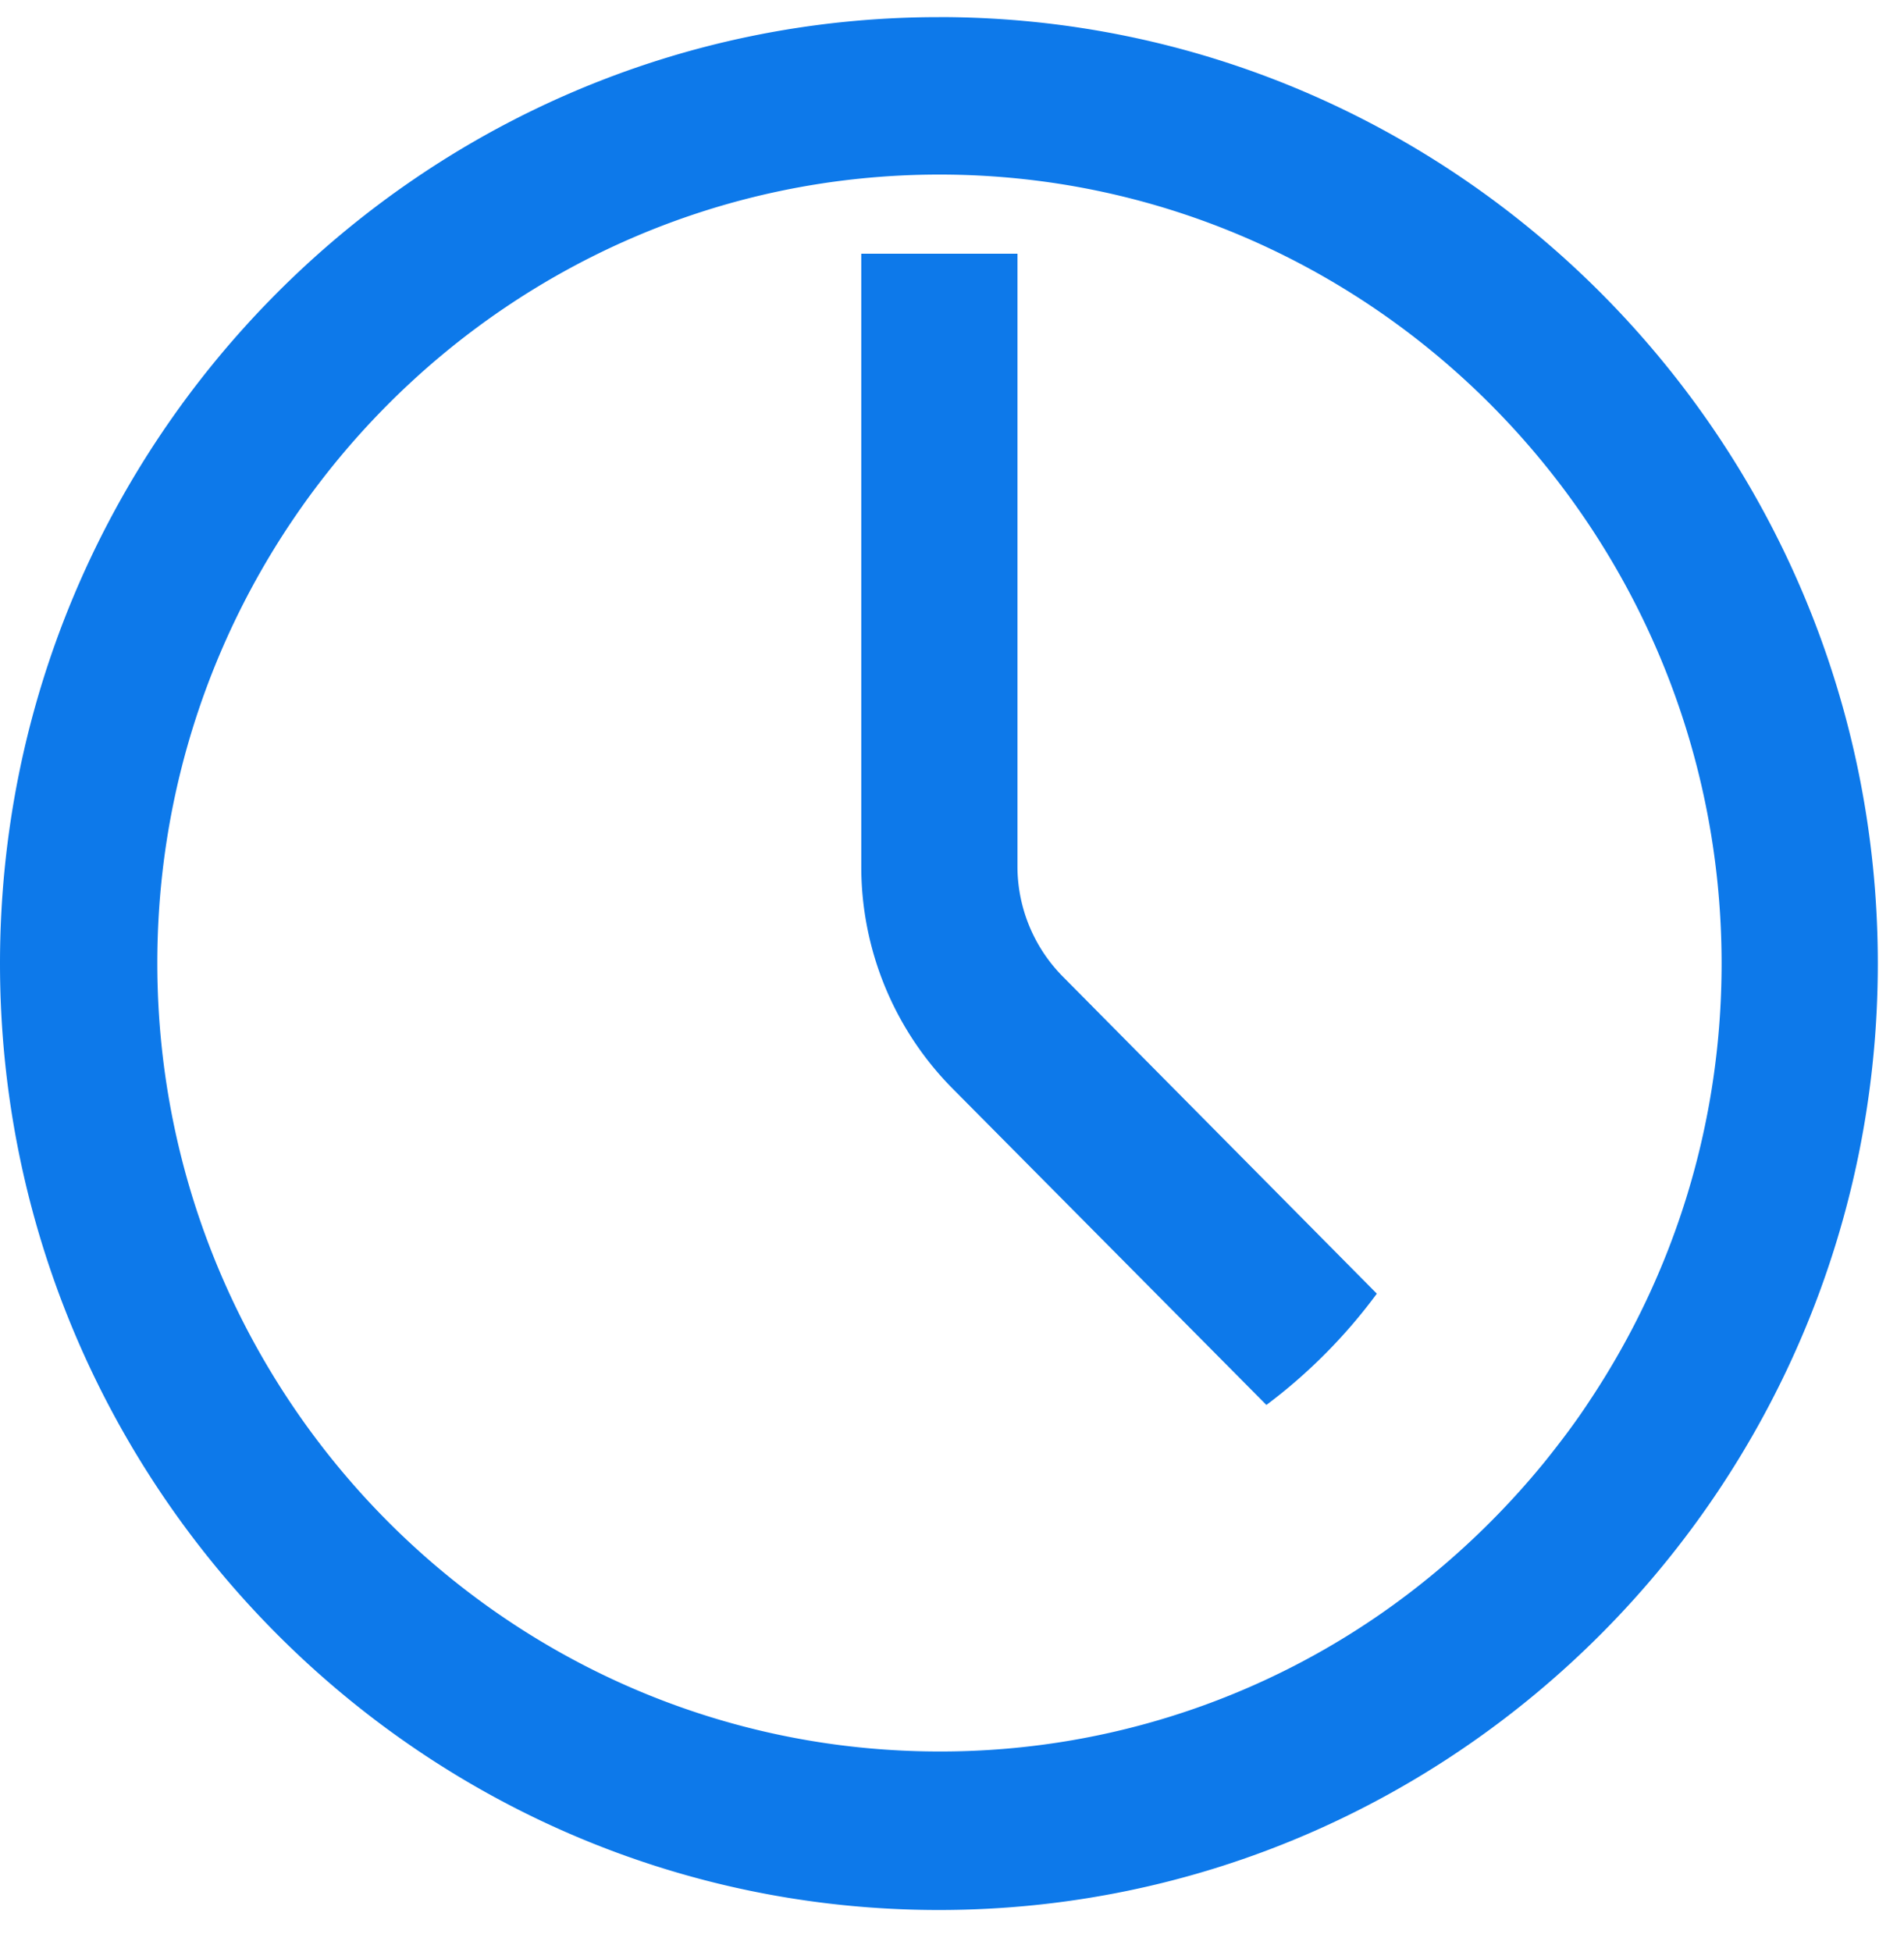 <?xml version="1.0" encoding="UTF-8"?> <svg xmlns="http://www.w3.org/2000/svg" fill="none" width="40" height="41" viewBox="0 0 40 41"><path fill="#0D79EA" d="M22.338 20.518a3.293 3.293 0 0 1-.963-2.337V5.328h-3.281v12.854a6.62 6.62 0 0 0 1.925 4.685l6.586 6.637a11.318 11.318 0 0 0 2.32-2.337l-6.587-6.649Z"></path><path fill="#0D79EA" d="M19.725.36C8.848.36 0 9.274 0 20.234s8.848 19.876 19.725 19.876S39.45 31.195 39.45 20.235 30.602.359 19.725.359Zm13.707 29c-.302.468-.638.912-.986 1.345a16.922 16.922 0 0 1-2.32 2.336 16.216 16.216 0 0 1-10.39 3.74c-9.067 0-16.431-7.432-16.431-16.558 0-9.137 7.375-16.557 16.432-16.557 9.056 0 16.431 7.443 16.431 16.569 0 3.377-1.008 6.508-2.736 9.126Z"></path></svg> 
